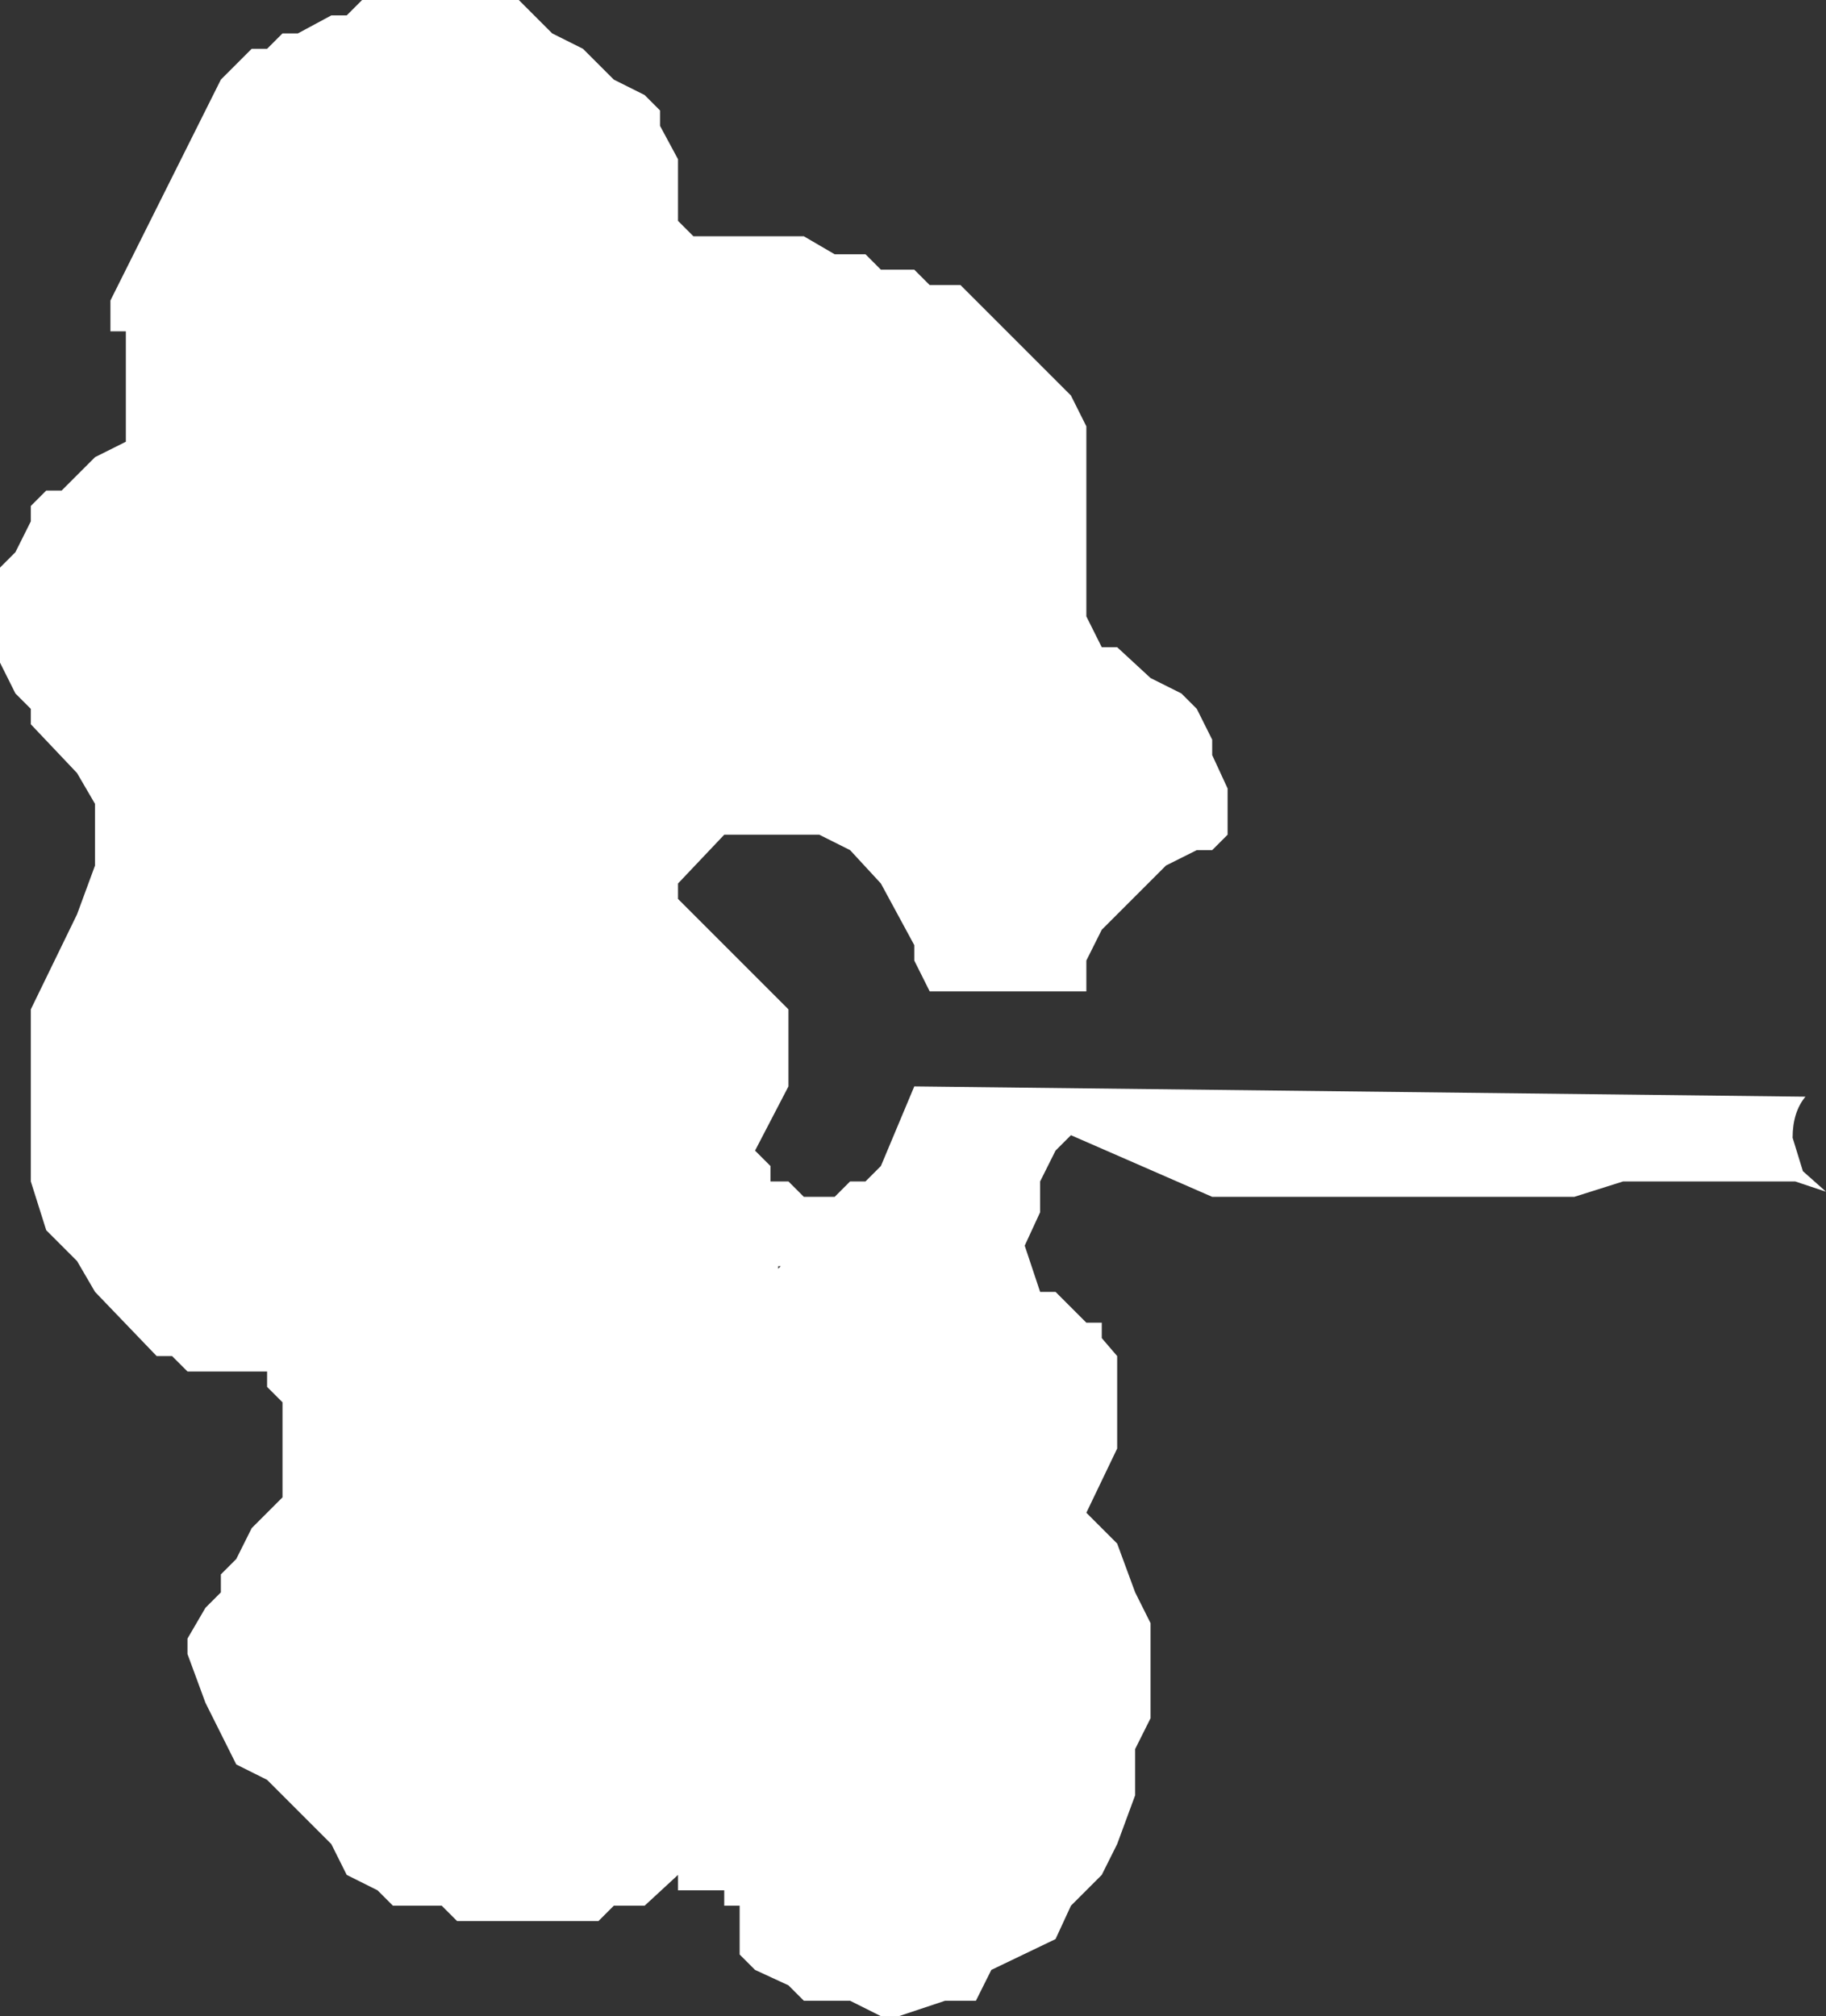 <?xml version="1.0" encoding="UTF-8" standalone="no"?>
<svg xmlns:xlink="http://www.w3.org/1999/xlink" height="39.25px" width="35.55px" xmlns="http://www.w3.org/2000/svg">
  <rect width="100%" height="100%" fill="#333333" stroke="none"/>
  <g transform="matrix(1.0, 0.0, 0.0, 1.0, 0.0, 0.0)">
    <path d="M34.9 22.15 L35.1 22.8 35.55 23.2 35.25 23.1 35.1 23.05 34.95 23.0 31.6 23.0 30.65 23.3 23.6 23.3 20.85 22.1 20.55 22.4 20.25 23.0 20.25 23.6 19.95 24.25 20.25 25.15 20.55 25.15 21.15 25.75 21.45 25.75 21.45 26.05 21.75 26.4 21.75 28.2 21.15 29.45 21.75 30.05 22.1 31.0 22.4 31.6 22.4 33.45 22.1 34.05 22.1 34.95 21.75 35.9 21.45 36.5 20.85 37.1 20.55 37.75 19.3 38.35 19.0 38.95 18.4 38.95 17.5 39.25 17.15 39.25 16.55 38.95 15.65 38.95 15.35 38.65 14.7 38.35 14.4 38.05 14.4 37.1 14.1 37.1 14.1 36.8 13.2 36.8 13.2 36.5 12.55 37.1 11.95 37.1 11.65 37.4 8.9 37.4 8.6 37.1 7.65 37.1 7.35 36.8 6.75 36.5 6.45 35.9 5.2 34.65 4.6 34.35 4.0 33.15 3.65 32.2 3.65 31.9 4.0 31.3 4.3 31.0 4.3 30.65 4.6 30.35 4.9 29.75 5.5 29.15 5.5 27.3 5.2 27.0 5.2 26.7 3.65 26.7 3.35 26.4 3.05 26.4 1.85 25.15 1.5 24.55 0.9 23.95 0.6 23.0 0.6 19.65 1.5 17.8 1.85 16.85 1.85 15.65 1.5 15.05 0.6 14.1 0.6 13.8 0.3 13.5 0.0 12.9 0.0 11.05 0.3 10.75 0.6 10.15 0.6 9.85 0.9 9.55 1.2 9.55 1.85 8.9 2.45 8.6 2.45 6.45 2.15 6.45 2.15 5.85 4.3 1.55 4.9 0.95 5.2 0.95 5.5 0.65 5.8 0.65 6.45 0.3 6.75 0.3 7.05 0.0 10.1 0.0 10.75 0.65 11.35 0.95 11.95 1.55 12.55 1.85 12.85 2.15 12.85 2.45 13.2 3.1 13.2 4.3 13.5 4.6 15.65 4.6 16.25 4.95 16.85 4.95 17.15 5.25 17.8 5.25 18.1 5.55 18.7 5.55 20.85 7.7 21.15 8.3 21.15 12.0 21.45 12.6 21.75 12.6 22.4 13.2 23.0 13.5 23.3 13.8 23.6 14.4 23.6 14.7 23.9 15.35 23.9 16.25 23.6 16.55 23.3 16.55 22.7 16.85 21.45 18.1 21.15 18.7 21.15 19.3 18.1 19.3 17.8 18.7 17.8 18.4 17.15 17.2 16.55 16.55 15.95 16.25 14.1 16.25 13.2 17.2 13.2 17.5 15.35 19.65 15.35 21.15 14.7 22.4 15.0 22.7 15.0 23.0 15.35 23.0 15.65 23.3 16.25 23.3 16.55 23.0 16.85 23.0 17.15 22.7 17.8 21.15 35.15 21.35 Q34.9 21.65 34.9 22.15 M15.15 24.7 L15.2 24.65 15.15 24.65 15.15 24.7" fill="#ffffff" fill-rule="evenodd" stroke="none"/>
  </g>
</svg>

